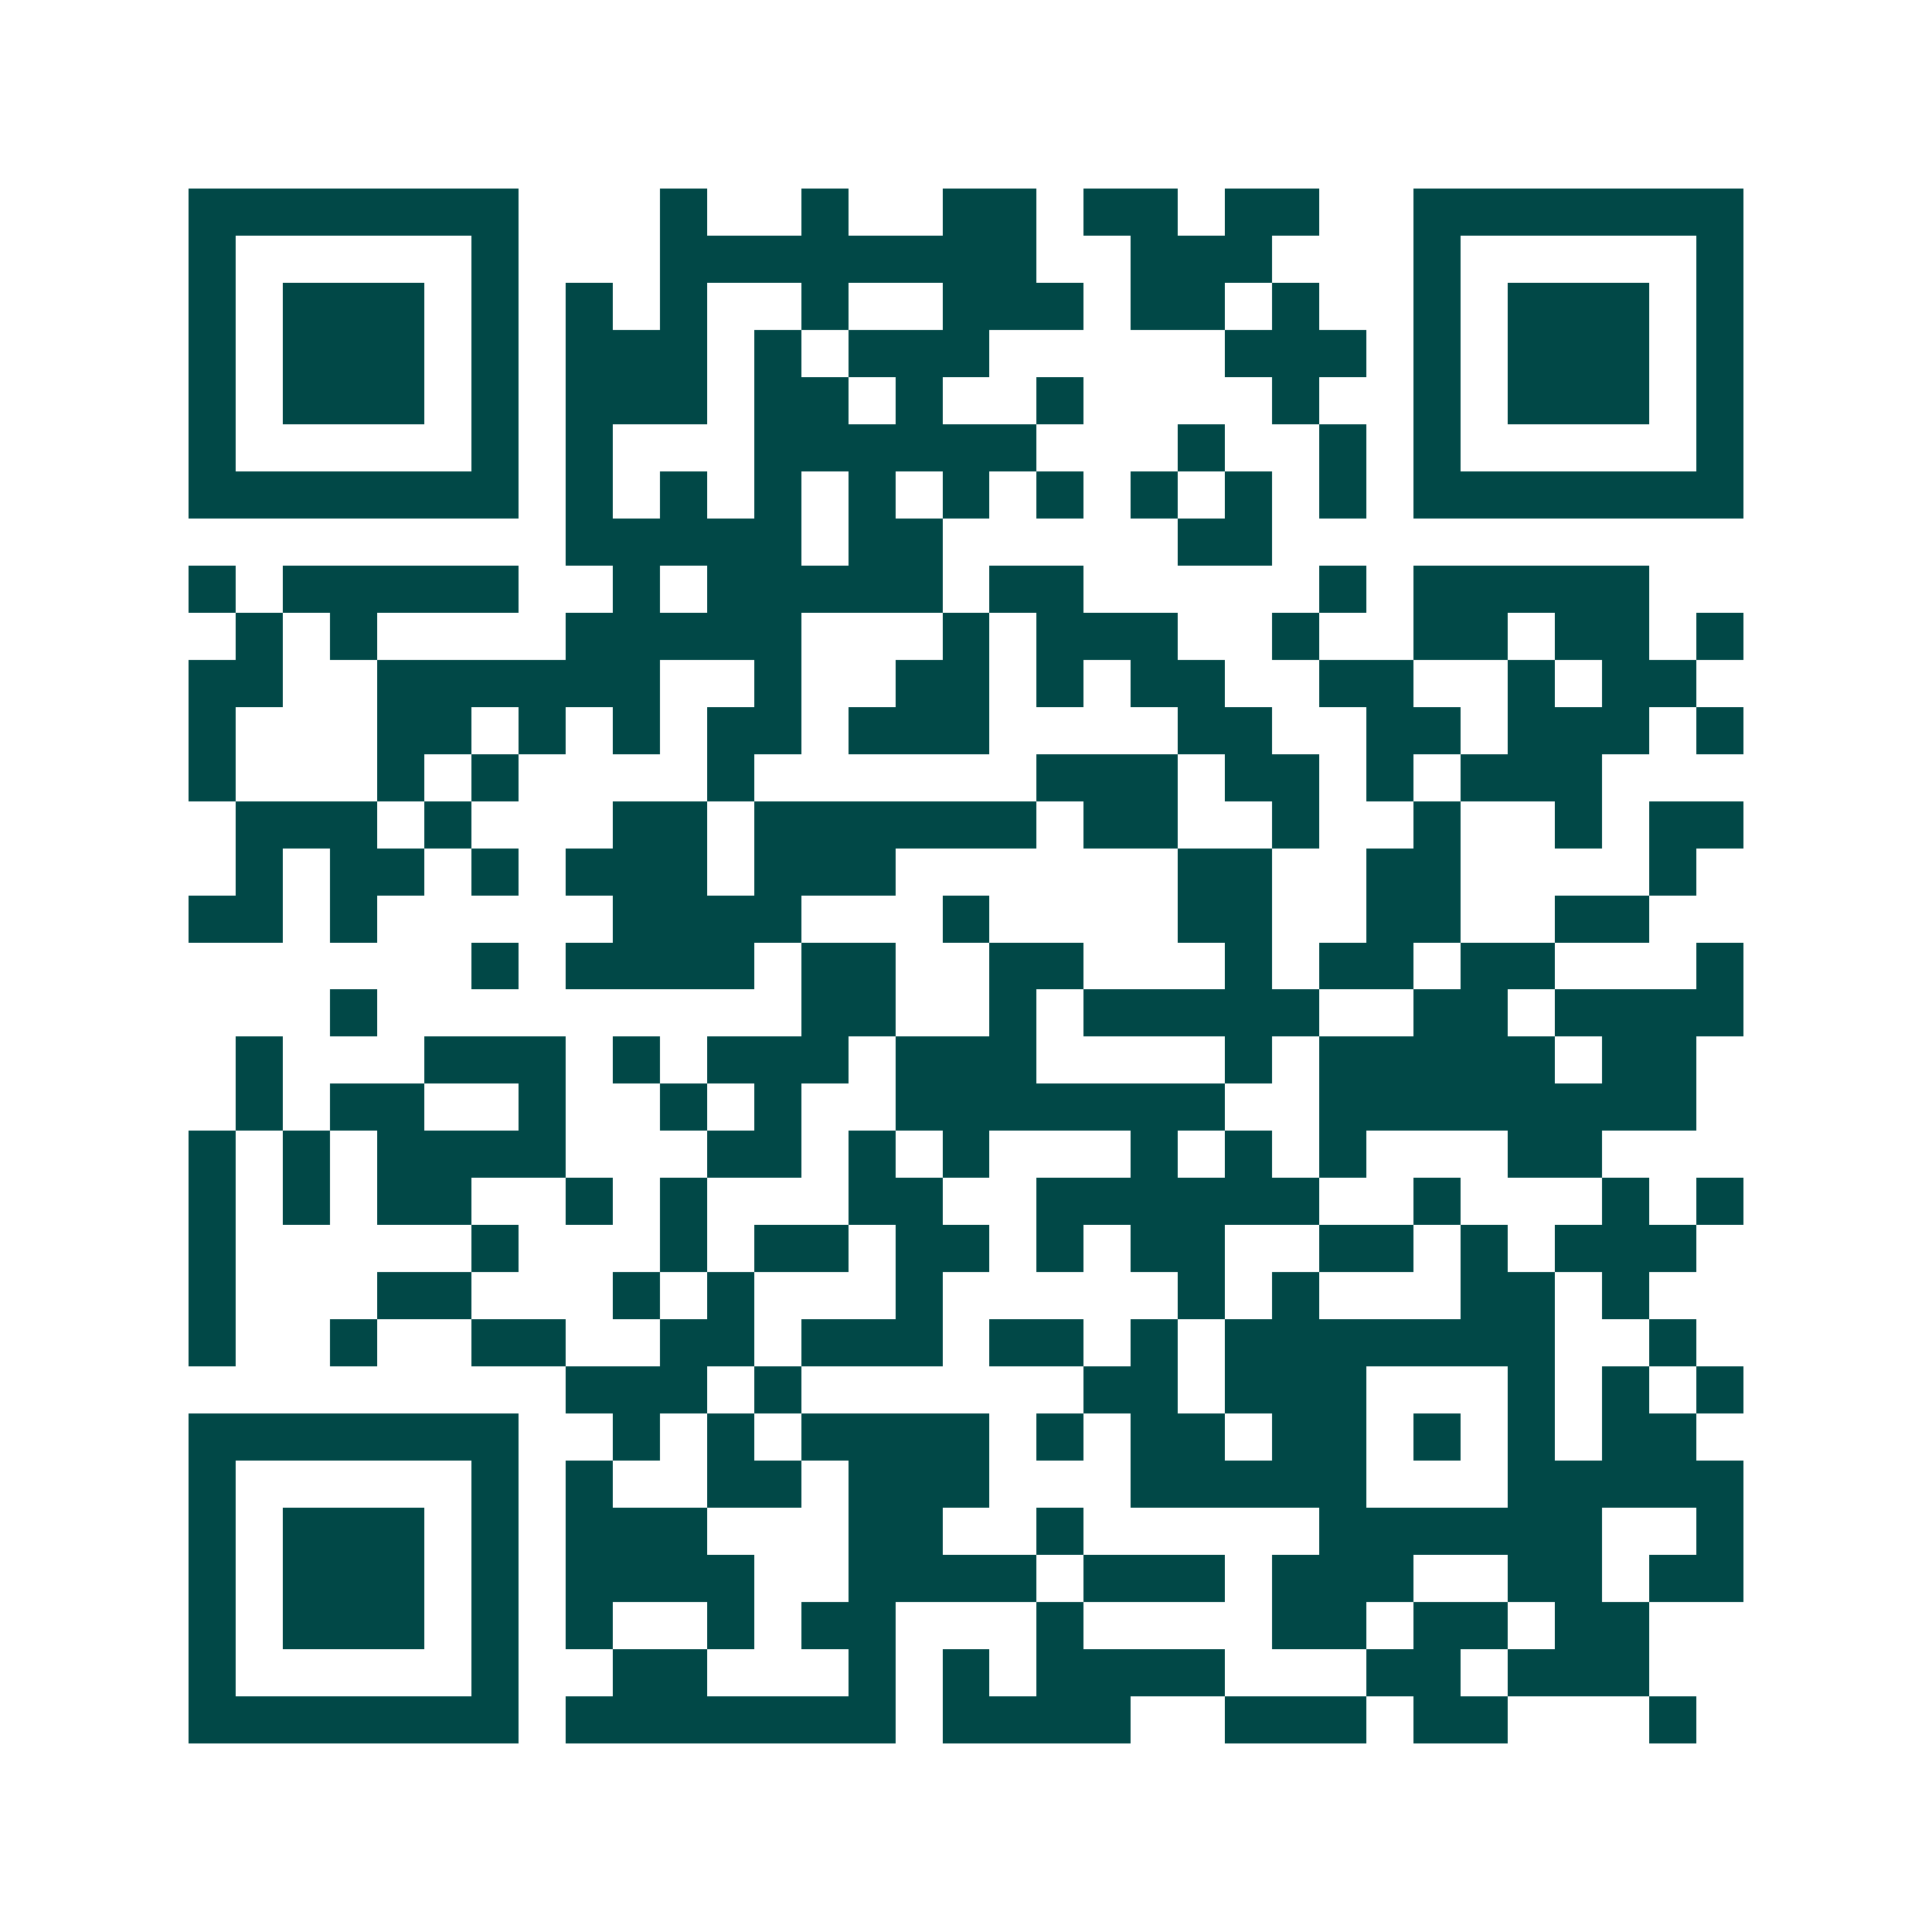 <svg xmlns="http://www.w3.org/2000/svg" width="200" height="200" viewBox="0 0 41 41" shape-rendering="crispEdges"><path fill="#ffffff" d="M0 0h41v41H0z"/><path stroke="#014847" d="M4 4.5h7m3 0h1m2 0h1m2 0h2m1 0h2m1 0h2m2 0h7M4 5.5h1m5 0h1m3 0h8m2 0h3m3 0h1m5 0h1M4 6.5h1m1 0h3m1 0h1m1 0h1m1 0h1m2 0h1m2 0h3m1 0h2m1 0h1m2 0h1m1 0h3m1 0h1M4 7.5h1m1 0h3m1 0h1m1 0h3m1 0h1m1 0h3m5 0h3m1 0h1m1 0h3m1 0h1M4 8.5h1m1 0h3m1 0h1m1 0h3m1 0h2m1 0h1m2 0h1m4 0h1m2 0h1m1 0h3m1 0h1M4 9.5h1m5 0h1m1 0h1m3 0h6m3 0h1m2 0h1m1 0h1m5 0h1M4 10.5h7m1 0h1m1 0h1m1 0h1m1 0h1m1 0h1m1 0h1m1 0h1m1 0h1m1 0h1m1 0h7M12 11.5h5m1 0h2m5 0h2M4 12.5h1m1 0h5m2 0h1m1 0h5m1 0h2m5 0h1m1 0h5M5 13.5h1m1 0h1m4 0h5m3 0h1m1 0h3m2 0h1m2 0h2m1 0h2m1 0h1M4 14.5h2m2 0h6m2 0h1m2 0h2m1 0h1m1 0h2m2 0h2m2 0h1m1 0h2M4 15.5h1m3 0h2m1 0h1m1 0h1m1 0h2m1 0h3m4 0h2m2 0h2m1 0h3m1 0h1M4 16.5h1m3 0h1m1 0h1m4 0h1m6 0h3m1 0h2m1 0h1m1 0h3M5 17.5h3m1 0h1m3 0h2m1 0h6m1 0h2m2 0h1m2 0h1m2 0h1m1 0h2M5 18.5h1m1 0h2m1 0h1m1 0h3m1 0h3m6 0h2m2 0h2m4 0h1M4 19.5h2m1 0h1m5 0h4m3 0h1m4 0h2m2 0h2m2 0h2M10 20.5h1m1 0h4m1 0h2m2 0h2m3 0h1m1 0h2m1 0h2m3 0h1M7 21.5h1m9 0h2m2 0h1m1 0h5m2 0h2m1 0h4M5 22.5h1m3 0h3m1 0h1m1 0h3m1 0h3m4 0h1m1 0h5m1 0h2M5 23.5h1m1 0h2m2 0h1m2 0h1m1 0h1m2 0h7m2 0h8M4 24.5h1m1 0h1m1 0h4m3 0h2m1 0h1m1 0h1m3 0h1m1 0h1m1 0h1m3 0h2M4 25.5h1m1 0h1m1 0h2m2 0h1m1 0h1m3 0h2m2 0h6m2 0h1m3 0h1m1 0h1M4 26.5h1m5 0h1m3 0h1m1 0h2m1 0h2m1 0h1m1 0h2m2 0h2m1 0h1m1 0h3M4 27.5h1m3 0h2m3 0h1m1 0h1m3 0h1m5 0h1m1 0h1m3 0h2m1 0h1M4 28.5h1m2 0h1m2 0h2m2 0h2m1 0h3m1 0h2m1 0h1m1 0h7m2 0h1M12 29.5h3m1 0h1m6 0h2m1 0h3m3 0h1m1 0h1m1 0h1M4 30.5h7m2 0h1m1 0h1m1 0h4m1 0h1m1 0h2m1 0h2m1 0h1m1 0h1m1 0h2M4 31.5h1m5 0h1m1 0h1m2 0h2m1 0h3m3 0h5m3 0h5M4 32.5h1m1 0h3m1 0h1m1 0h3m3 0h2m2 0h1m5 0h6m2 0h1M4 33.5h1m1 0h3m1 0h1m1 0h4m2 0h4m1 0h3m1 0h3m2 0h2m1 0h2M4 34.5h1m1 0h3m1 0h1m1 0h1m2 0h1m1 0h2m3 0h1m4 0h2m1 0h2m1 0h2M4 35.5h1m5 0h1m2 0h2m3 0h1m1 0h1m1 0h4m3 0h2m1 0h3M4 36.5h7m1 0h7m1 0h4m2 0h3m1 0h2m3 0h1"/></svg>
